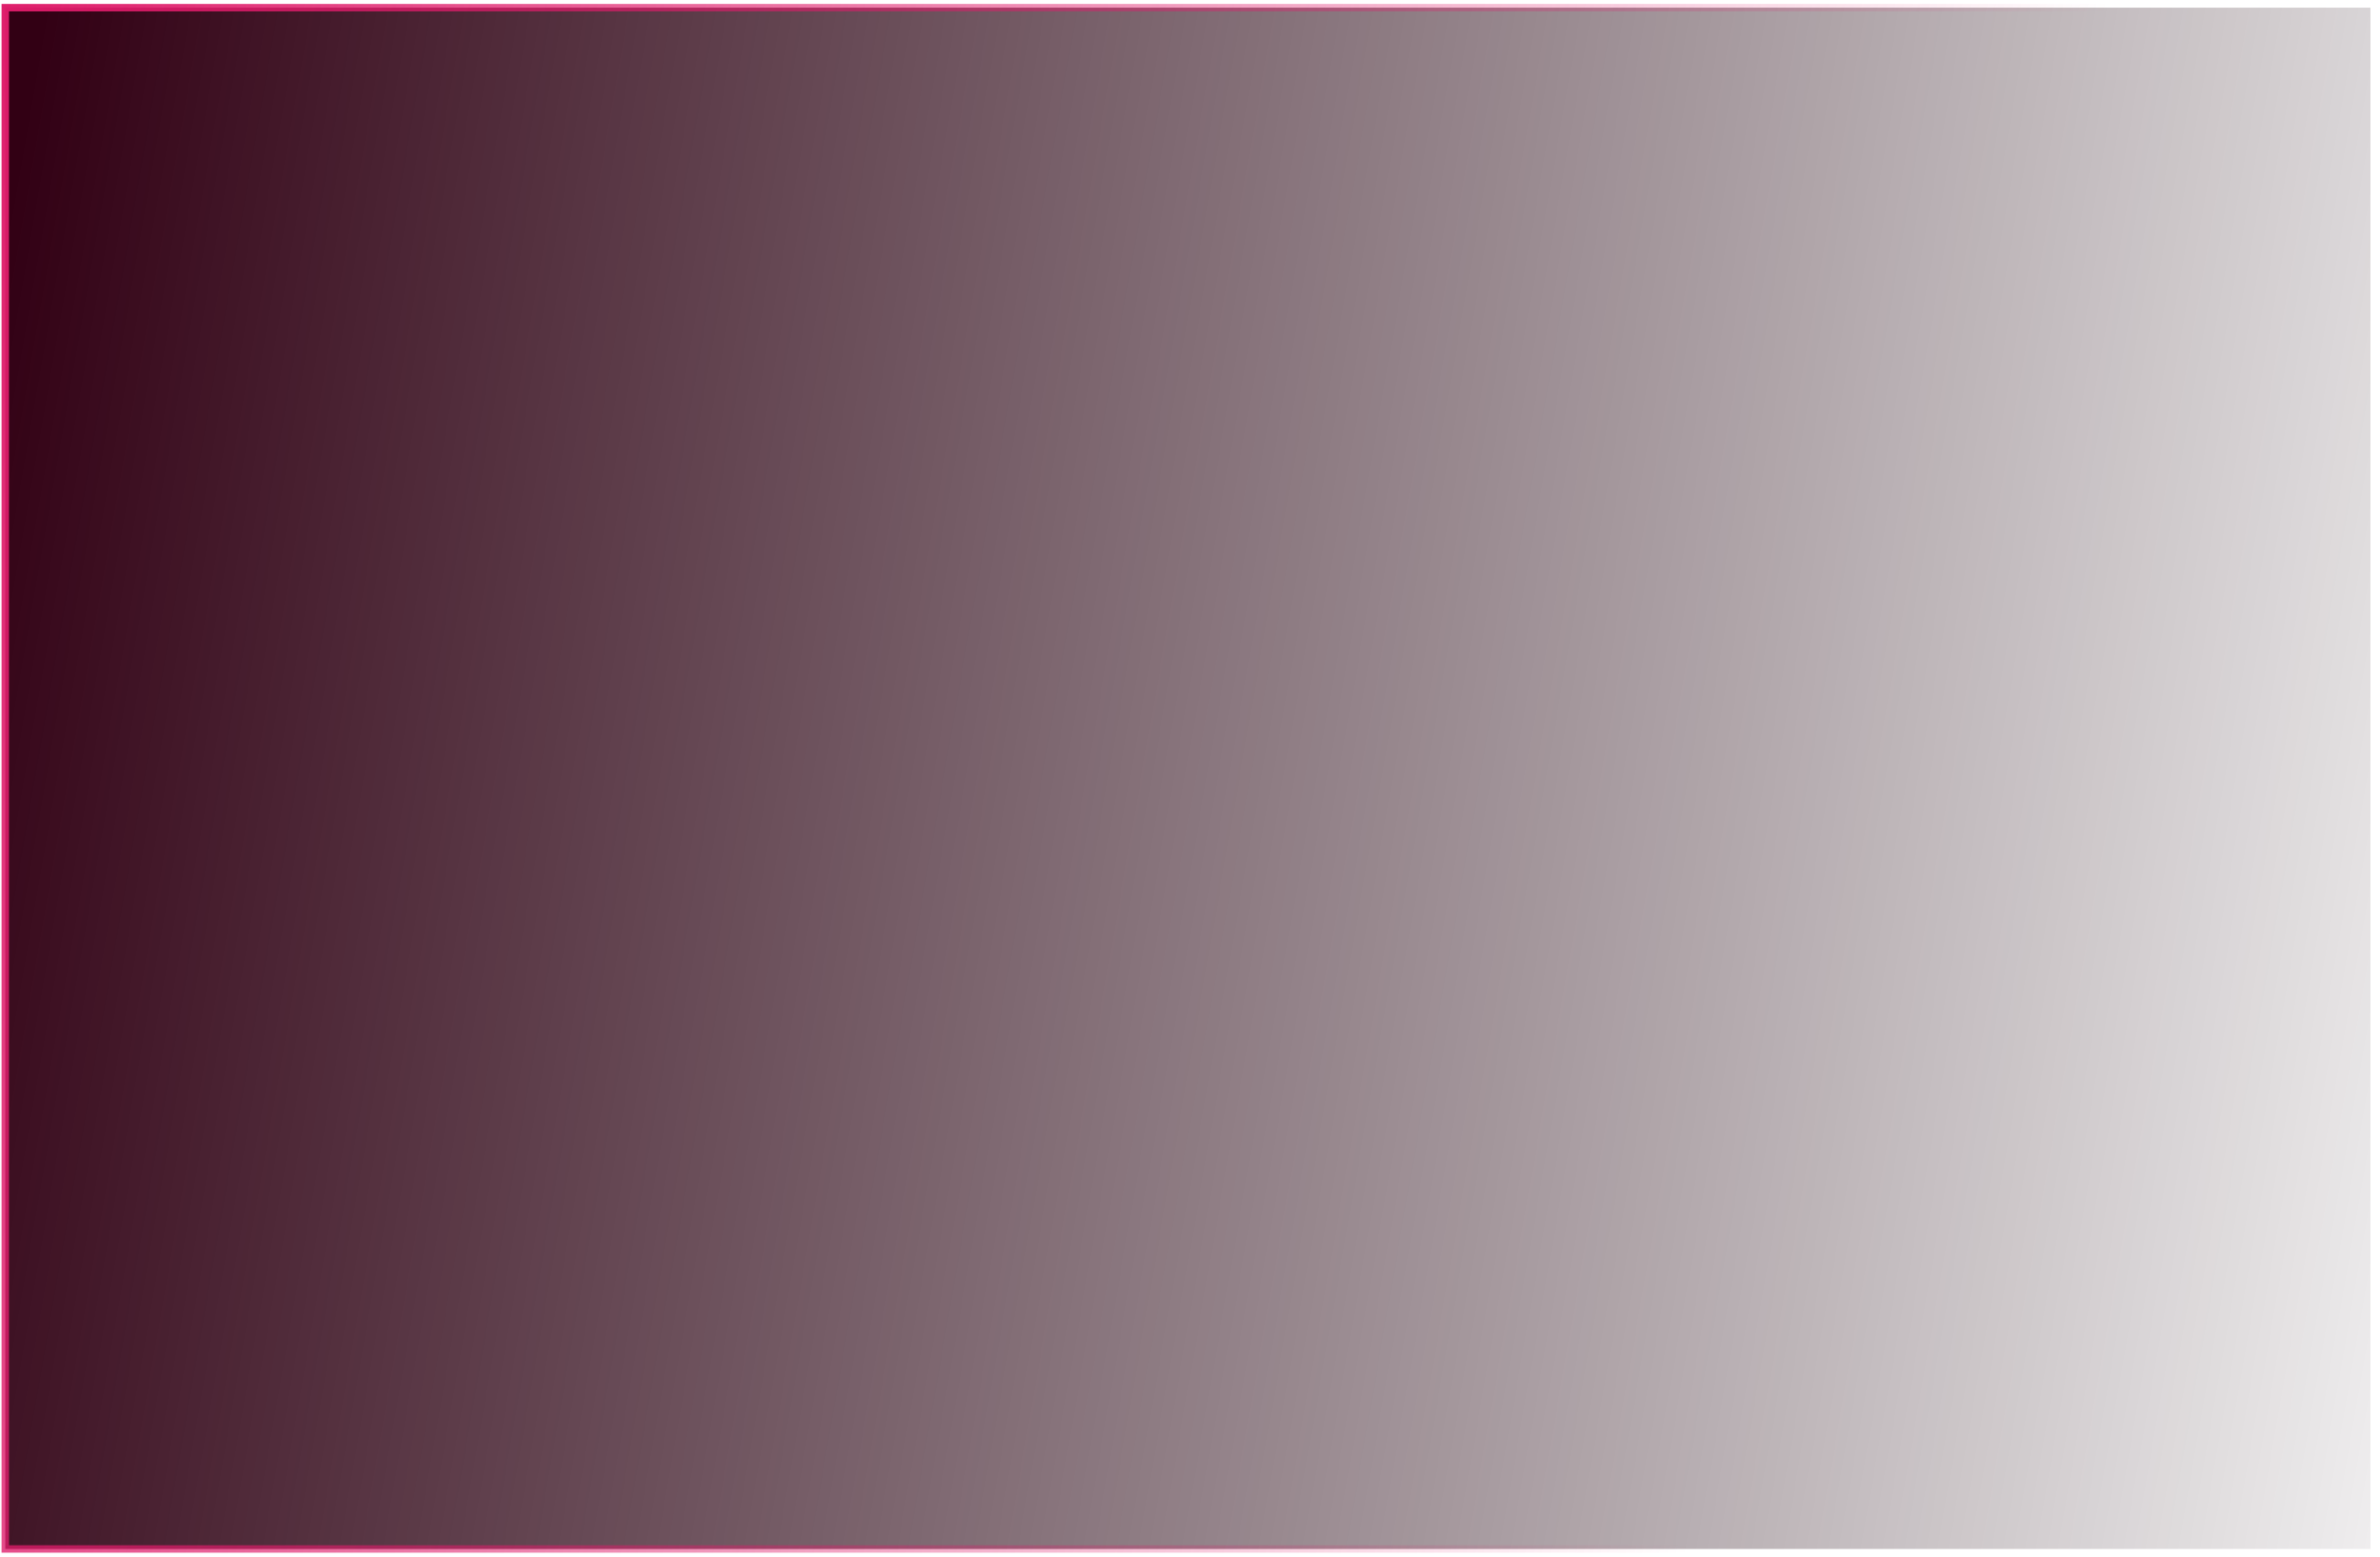 <?xml version="1.0" encoding="UTF-8"?> <svg xmlns="http://www.w3.org/2000/svg" width="321" height="210" viewBox="0 0 321 210" fill="none"> <rect x="0.712" y="1.034" width="319" height="207.943" fill="url(#paint0_linear_1244_89)" stroke="url(#paint1_linear_1244_89)"></rect> <defs> <linearGradient id="paint0_linear_1244_89" x1="0.212" y1="33.422" x2="365.674" y2="96.987" gradientUnits="userSpaceOnUse"> <stop stop-color="#320014"></stop> <stop offset="1" stop-color="#140008" stop-opacity="0"></stop> </linearGradient> <linearGradient id="paint1_linear_1244_89" x1="-3.527" y1="0.534" x2="350.821" y2="96.773" gradientUnits="userSpaceOnUse"> <stop stop-color="#DE1C6A"></stop> <stop offset="0.757" stop-color="#DE1C6A" stop-opacity="0"></stop> </linearGradient> </defs> </svg> 